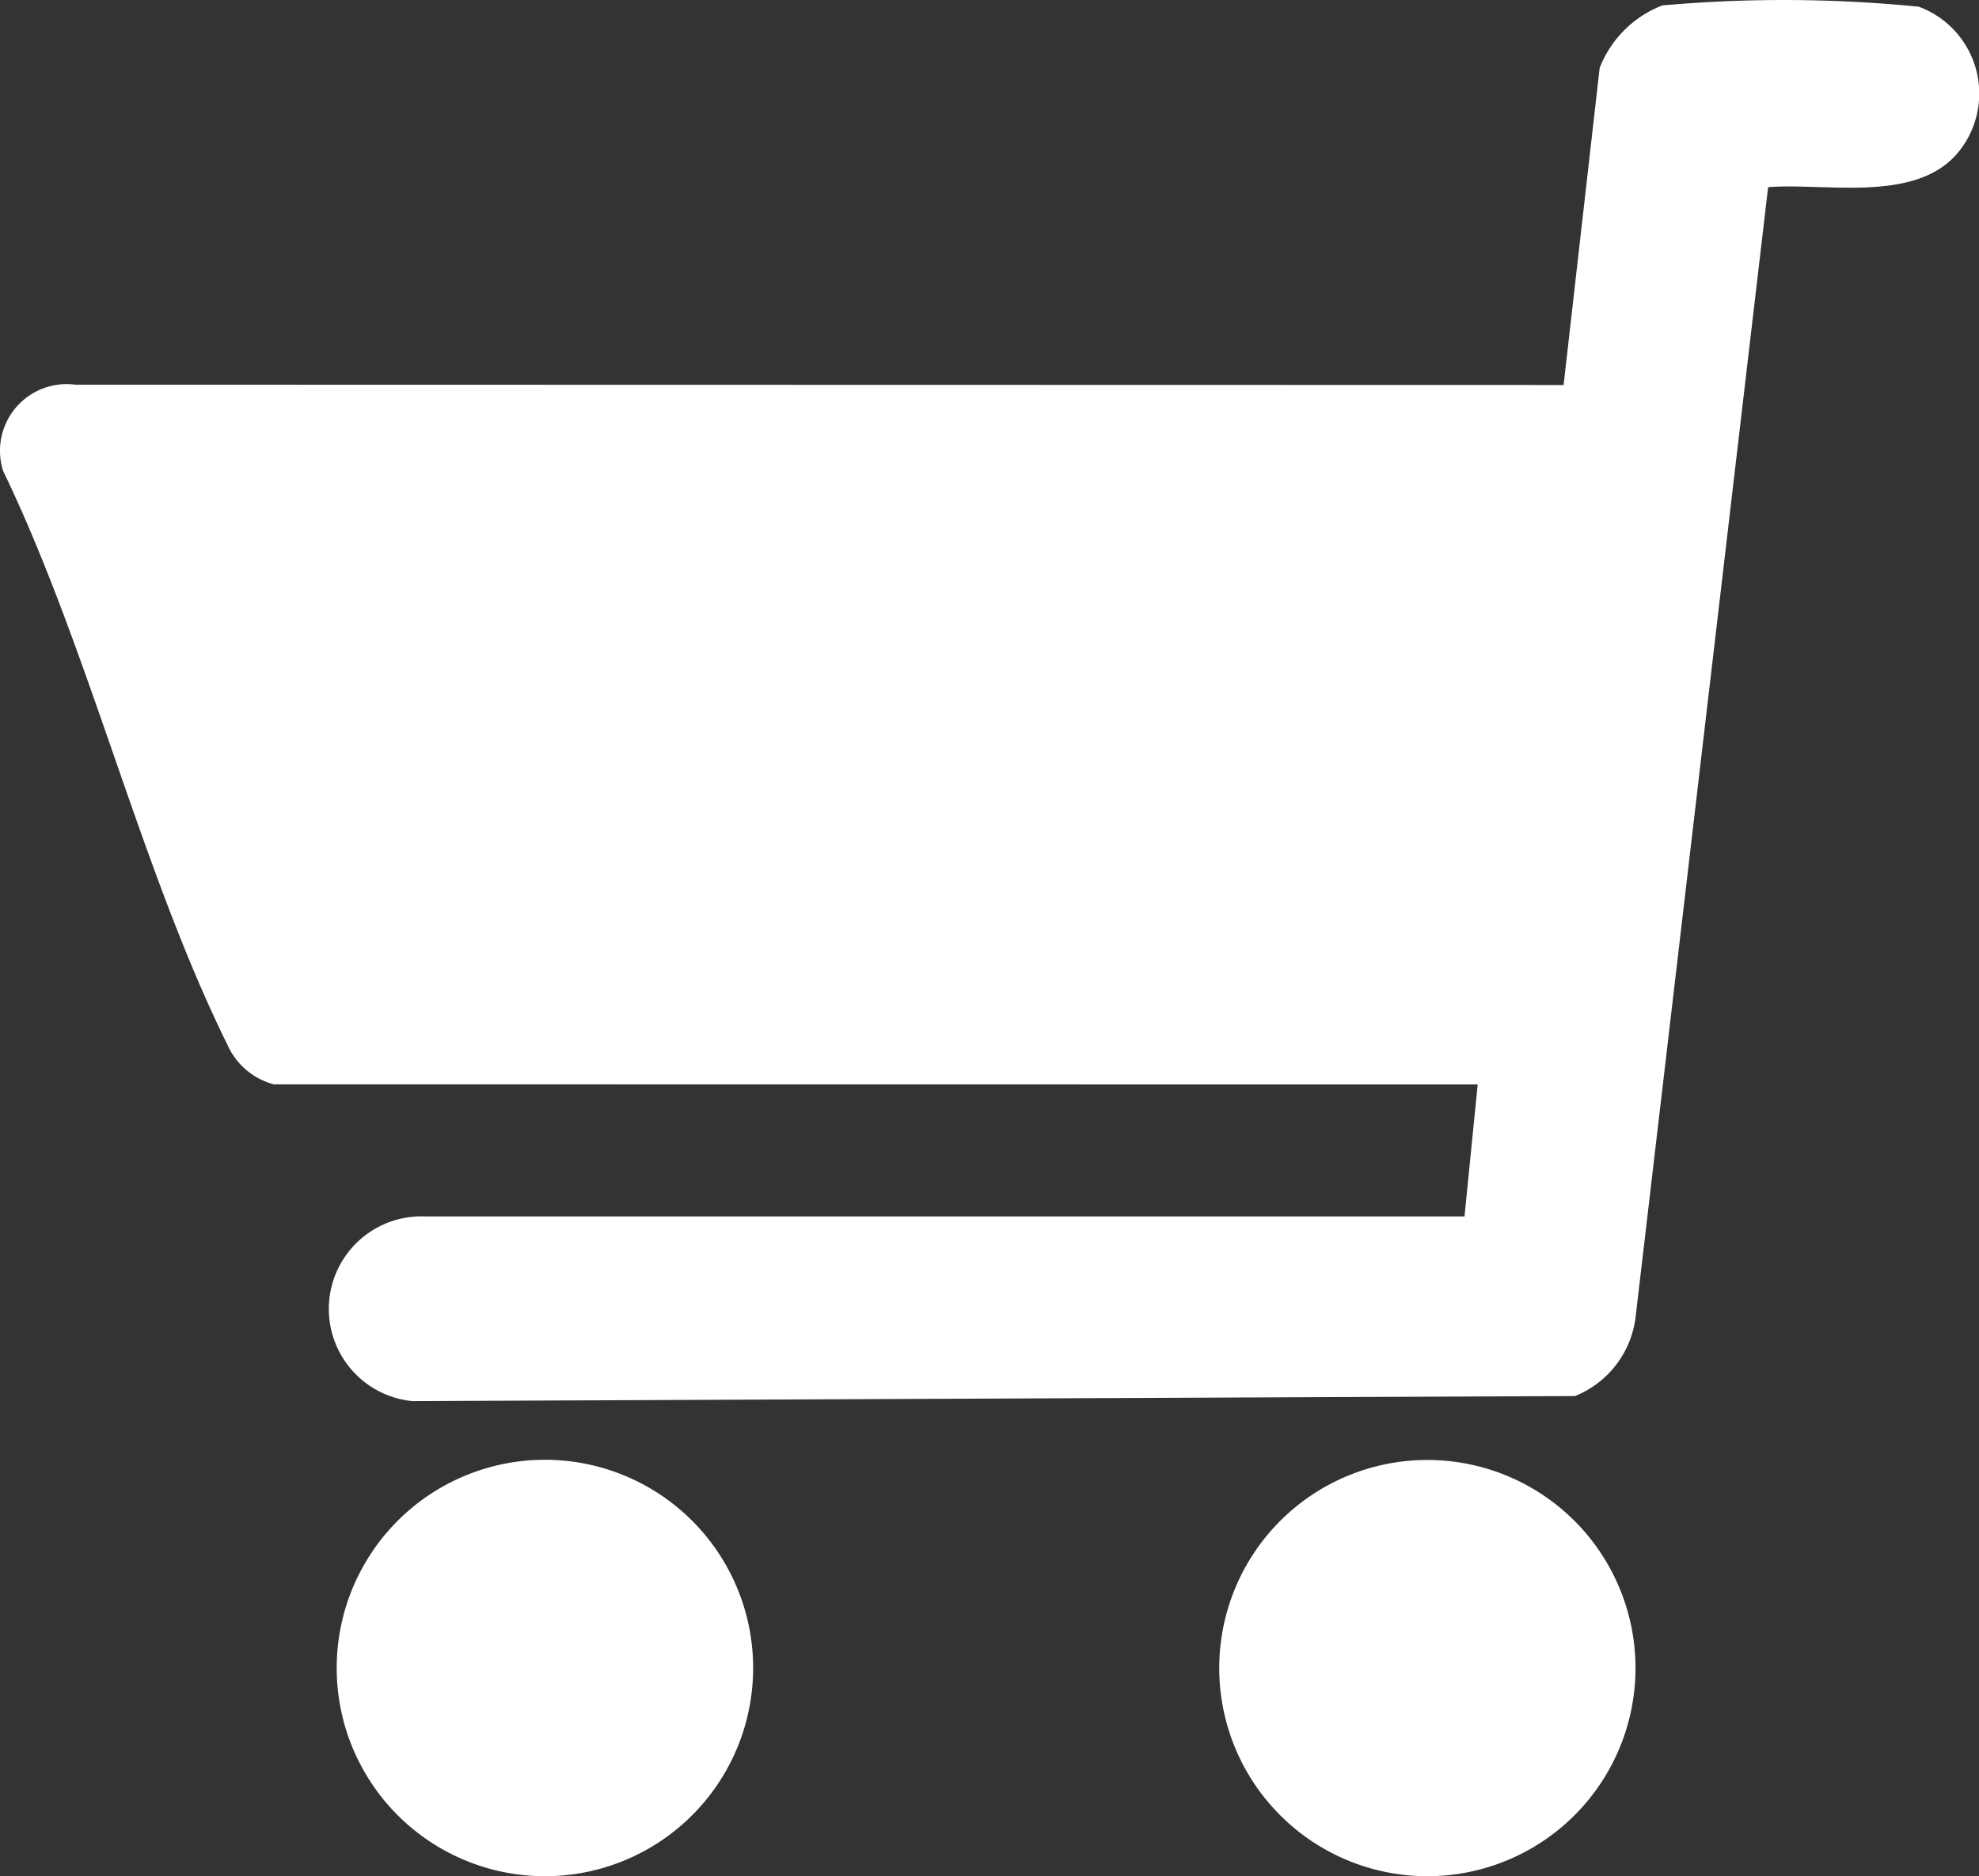 <svg id="グループ_90" data-name="グループ 90" xmlns="http://www.w3.org/2000/svg" xmlns:xlink="http://www.w3.org/1999/xlink" width="43.377" height="41.125" viewBox="0 0 43.377 41.125">
  <rect x="0" y="0" width="43.377" height="41.125" fill="#333333" stroke="none"/>
  <defs>
    <clipPath id="clip-path">
      <rect id="長方形_59" data-name="長方形 59" width="43.377" height="41.125" fill="#fff"/>
    </clipPath>
  </defs>
  <g id="グループ_8" data-name="グループ 8" transform="translate(0 0)" clip-path="url(#clip-path)">
    <path id="パス_29" data-name="パス 29" d="M6,23.767A1.547,1.547,0,0,1,4.985,22.9C3.08,19.042,1.963,14.249.067,10.319A1.462,1.462,0,0,1,1.654,8.431l32.618.007.79-6.948A2.4,2.4,0,0,1,36.436.118a29.928,29.928,0,0,1,5.621.028,2.03,2.03,0,0,1,.953,3.076c-.885,1.265-2.917.78-4.255.879L35.848,28.886A2.146,2.146,0,0,1,34.522,30.6l-25.486.111a2.03,2.03,0,0,1,.291-4.048H32.1l.289-2.893Z" transform="translate(0 0.001)" fill="#fff"/>
    <path id="パス_30" data-name="パス 30" d="M60.157,225.821a4.564,4.564,0,1,1-4.564-4.564,4.564,4.564,0,0,1,4.564,4.564" transform="translate(-43.649 -189.259)" fill="#fff"/>
    <path id="パス_31" data-name="パス 31" d="M193.922,225.848a4.562,4.562,0,1,1-4.562-4.562,4.562,4.562,0,0,1,4.562,4.562" transform="translate(-158.074 -189.284)" fill="#fff"/>
  </g>
</svg>
